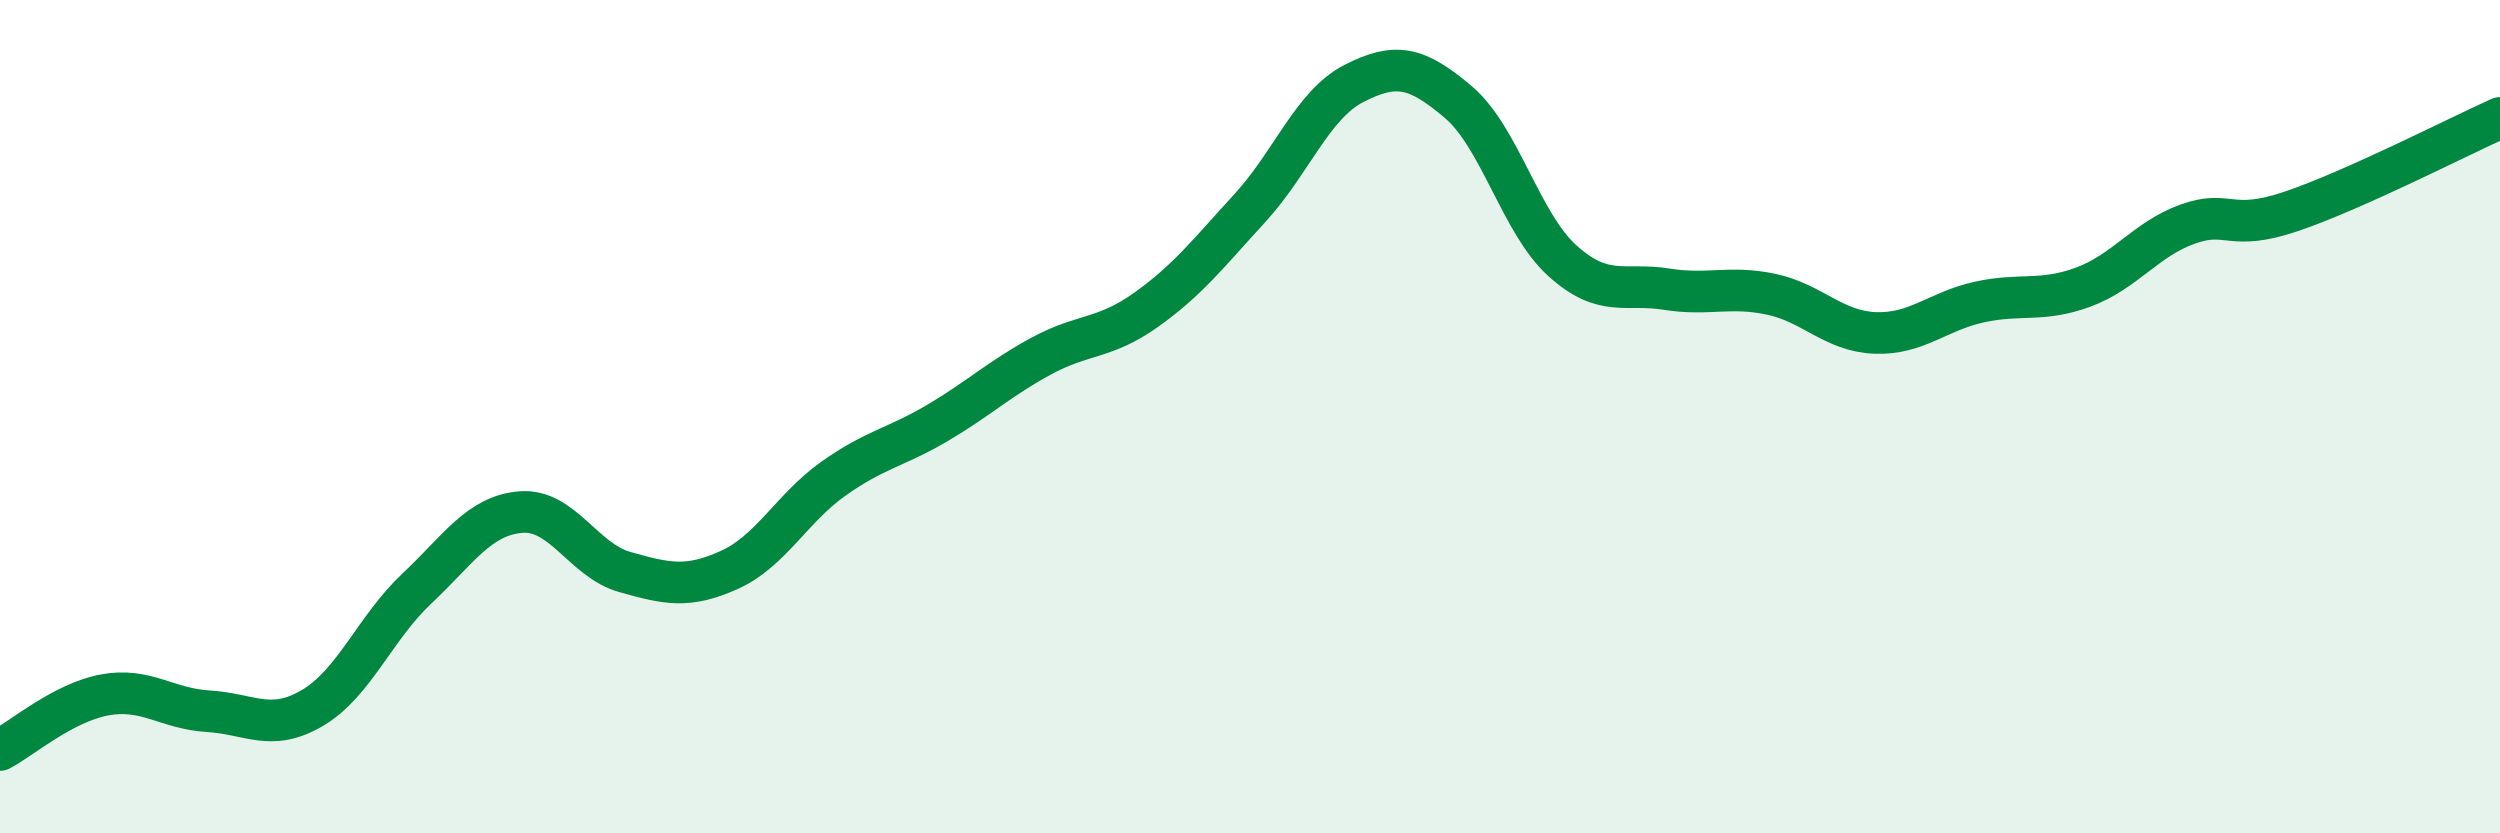 
    <svg width="60" height="20" viewBox="0 0 60 20" xmlns="http://www.w3.org/2000/svg">
      <path
        d="M 0,18 C 0.5,17.74 1.5,16.87 2.5,16.68 C 3.5,16.49 4,17.01 5,17.07 C 6,17.13 6.5,17.58 7.5,16.99 C 8.5,16.4 9,15.07 10,14.13 C 11,13.19 11.5,12.37 12.5,12.29 C 13.5,12.21 14,13.45 15,13.73 C 16,14.01 16.5,14.13 17.5,13.68 C 18.5,13.23 19,12.2 20,11.49 C 21,10.78 21.5,10.74 22.5,10.15 C 23.5,9.56 24,9.08 25,8.54 C 26,8 26.5,8.15 27.5,7.44 C 28.5,6.73 29,6.08 30,4.99 C 31,3.9 31.5,2.51 32.5,2 C 33.5,1.49 34,1.6 35,2.45 C 36,3.3 36.5,5.36 37.5,6.26 C 38.5,7.16 39,6.78 40,6.94 C 41,7.1 41.5,6.85 42.5,7.06 C 43.5,7.27 44,7.95 45,7.99 C 46,8.03 46.5,7.47 47.5,7.25 C 48.5,7.03 49,7.26 50,6.89 C 51,6.52 51.5,5.74 52.5,5.38 C 53.5,5.02 53.5,5.58 55,5.07 C 56.5,4.56 59,3.28 60,2.83L60 20L0 20Z"
        fill="#008740"
        opacity="0.1"
        stroke-linecap="round"
        stroke-linejoin="round"
      />
      <path
        d="M 0,18 C 0.5,17.74 1.5,16.87 2.5,16.68 C 3.5,16.49 4,17.01 5,17.07 C 6,17.13 6.5,17.58 7.5,16.99 C 8.5,16.4 9,15.07 10,14.13 C 11,13.19 11.5,12.37 12.5,12.29 C 13.5,12.21 14,13.45 15,13.73 C 16,14.01 16.5,14.13 17.5,13.68 C 18.5,13.23 19,12.2 20,11.49 C 21,10.78 21.5,10.74 22.5,10.15 C 23.5,9.56 24,9.08 25,8.54 C 26,8 26.5,8.15 27.5,7.44 C 28.5,6.73 29,6.08 30,4.99 C 31,3.9 31.5,2.51 32.5,2 C 33.5,1.49 34,1.6 35,2.45 C 36,3.3 36.5,5.36 37.5,6.26 C 38.5,7.16 39,6.78 40,6.94 C 41,7.1 41.5,6.85 42.5,7.06 C 43.5,7.27 44,7.95 45,7.99 C 46,8.03 46.5,7.47 47.5,7.25 C 48.5,7.03 49,7.26 50,6.89 C 51,6.52 51.5,5.74 52.5,5.38 C 53.5,5.02 53.5,5.58 55,5.07 C 56.5,4.56 59,3.28 60,2.83"
        stroke="#008740"
        stroke-width="1"
        fill="none"
        stroke-linecap="round"
        stroke-linejoin="round"
      />
    </svg>
  